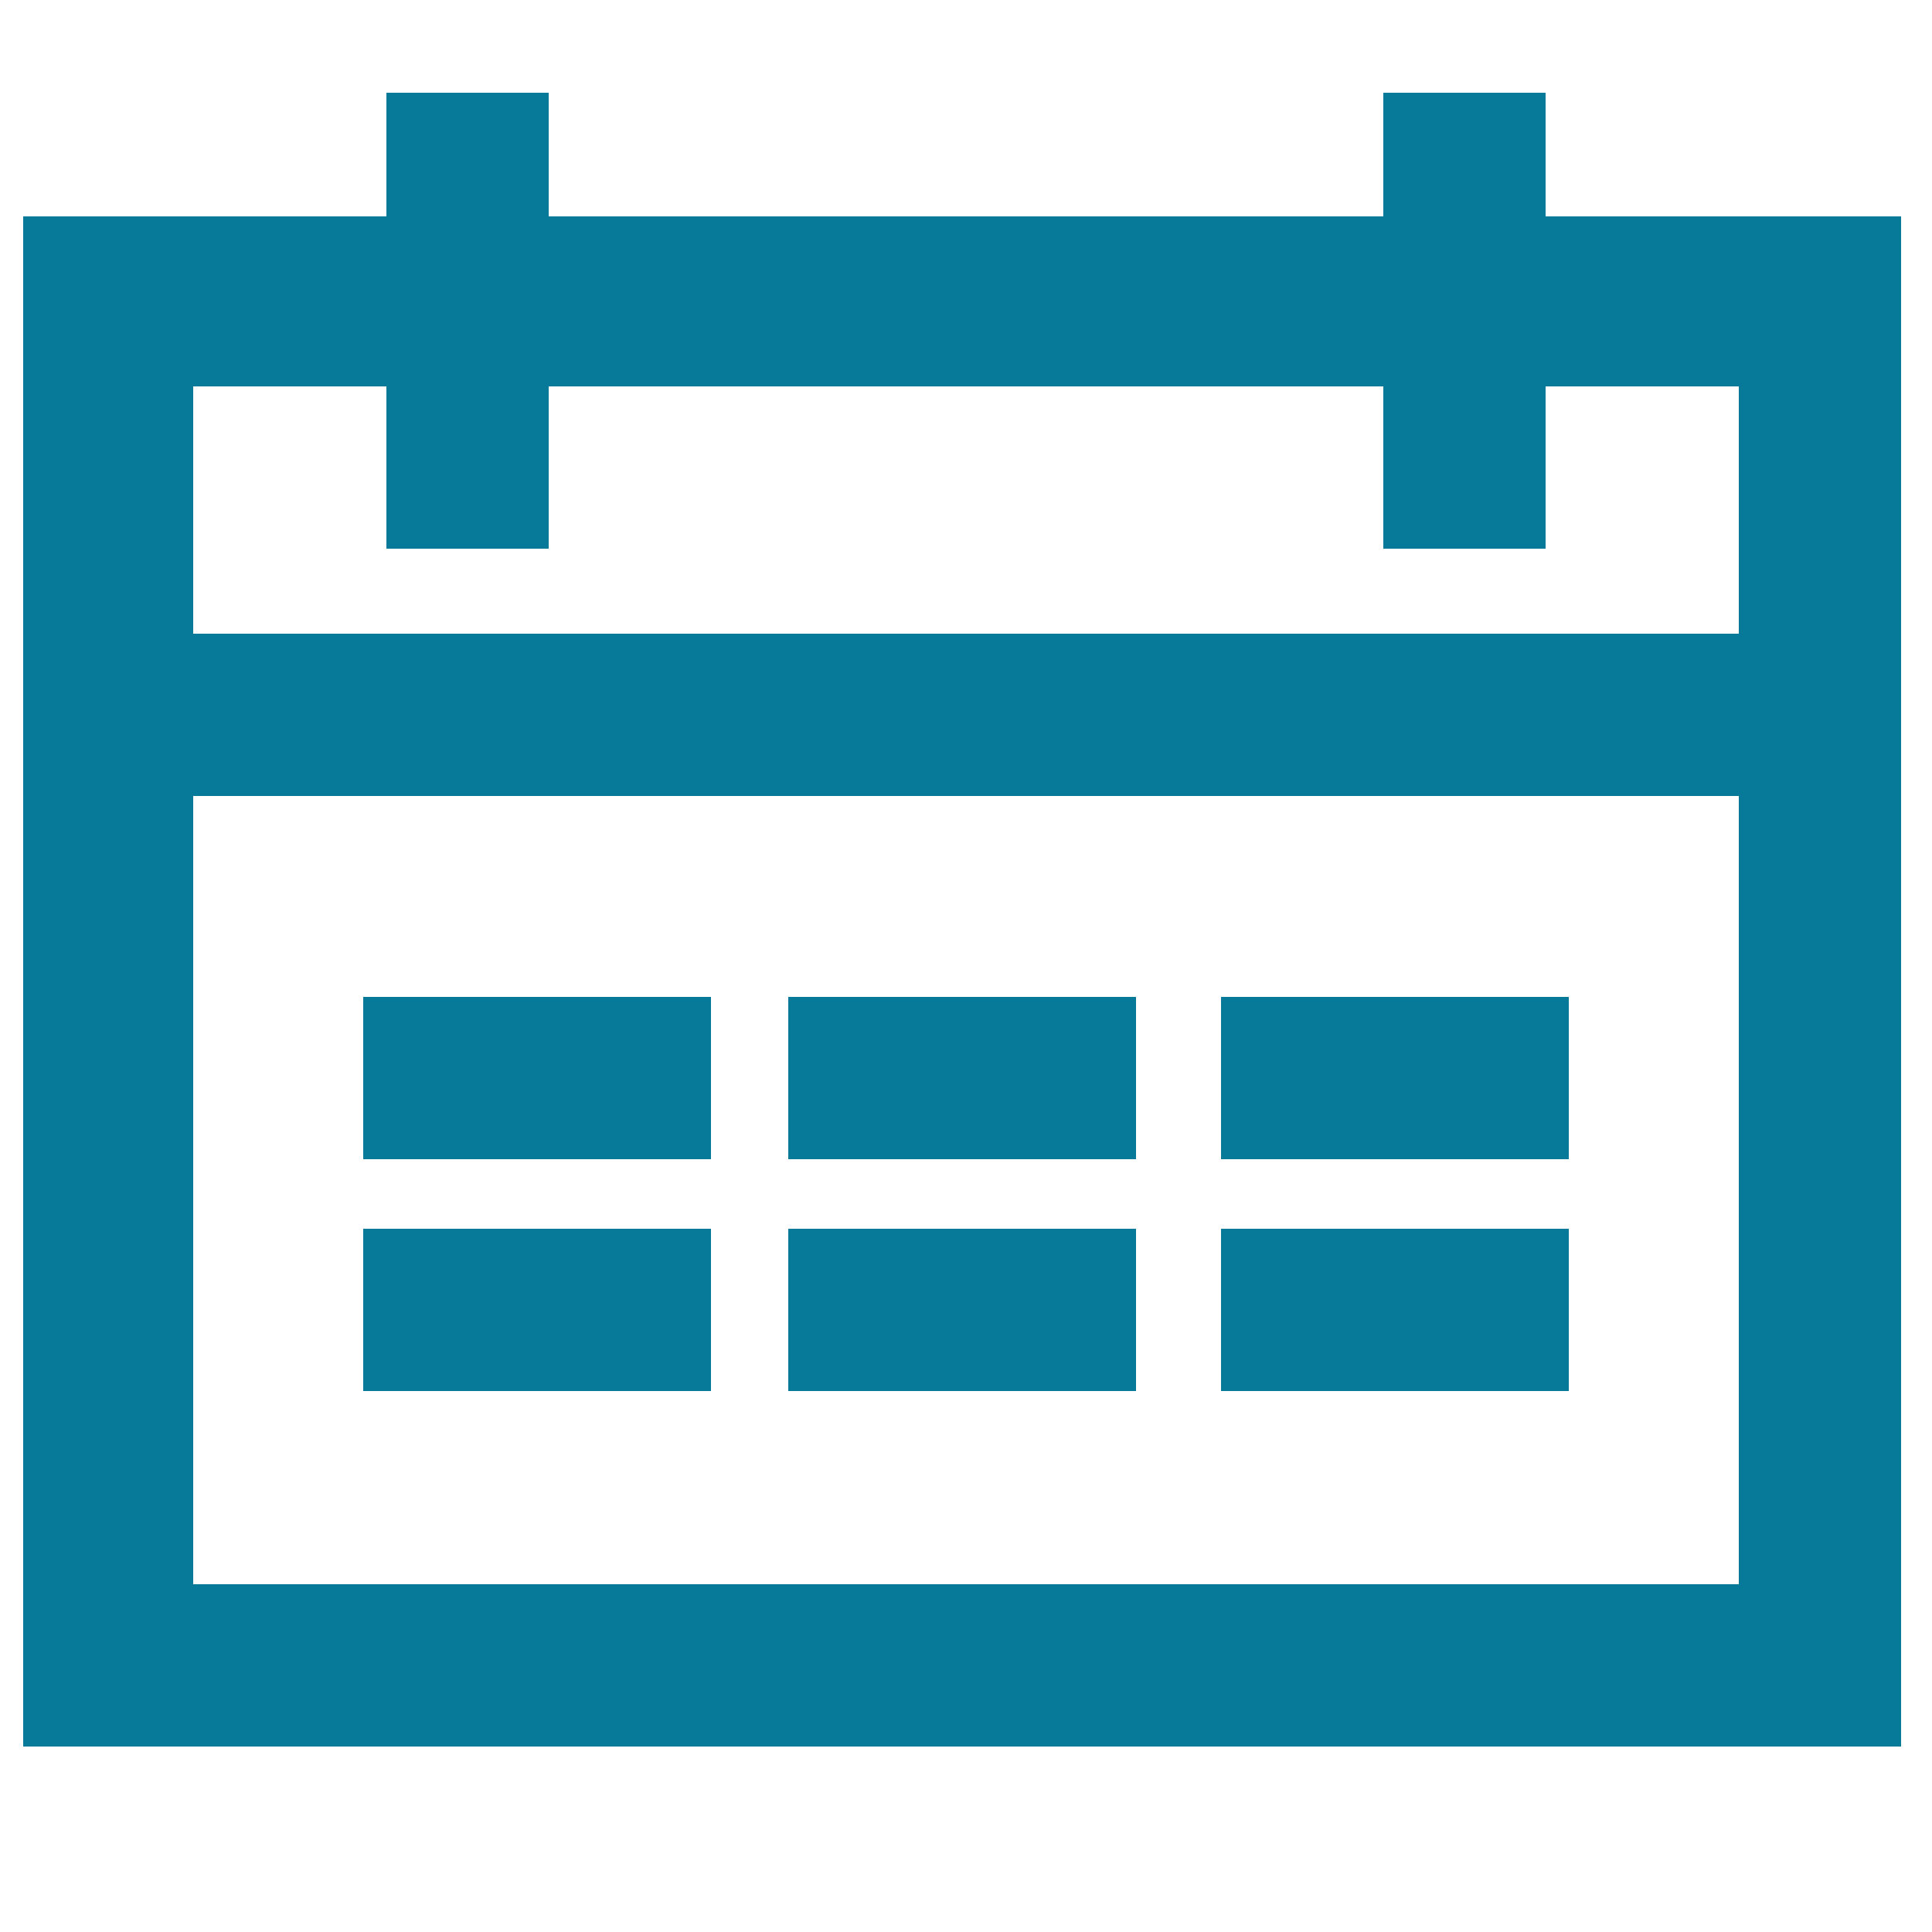 <?xml version="1.0" encoding="utf-8"?>
<!-- Generator: Adobe Illustrator 24.0.1, SVG Export Plug-In . SVG Version: 6.00 Build 0)  -->
<svg version="1.1" id="圖層_1" xmlns="http://www.w3.org/2000/svg" xmlns:xlink="http://www.w3.org/1999/xlink" x="0px" y="0px"
	 viewBox="0 0 25 25" style="enable-background:new 0 0 25 25;" xml:space="preserve">
<style type="text/css">
	.st0{fill:#087A99;}
</style>
<g>
	<g>
		<path class="st0" d="M22.5,5v15.5H2.5V5H22.5 M24.7,2.8H0.3v19.8h24.3V2.8L24.7,2.8z"/>
	</g>
	<g>
		<rect x="0.3" y="8.2" class="st0" width="24.3" height="2.1"/>
	</g>
	<g>
		<rect x="5" y="1.2" class="st0" width="2.1" height="5.9"/>
	</g>
	<g>
		<g>
			<rect x="4.7" y="12.9" class="st0" width="4.5" height="2.1"/>
		</g>
		<g>
			<rect x="10.2" y="12.9" class="st0" width="4.5" height="2.1"/>
		</g>
		<g>
			<rect x="15.8" y="12.9" class="st0" width="4.5" height="2.1"/>
		</g>
		<g>
			<rect x="4.7" y="15.9" class="st0" width="4.5" height="2.1"/>
		</g>
		<g>
			<rect x="10.2" y="15.9" class="st0" width="4.5" height="2.1"/>
		</g>
		<g>
			<rect x="15.8" y="15.9" class="st0" width="4.5" height="2.1"/>
		</g>
	</g>
	<g>
		<rect x="17.9" y="1.2" class="st0" width="2.1" height="5.9"/>
	</g>
</g>
</svg>
